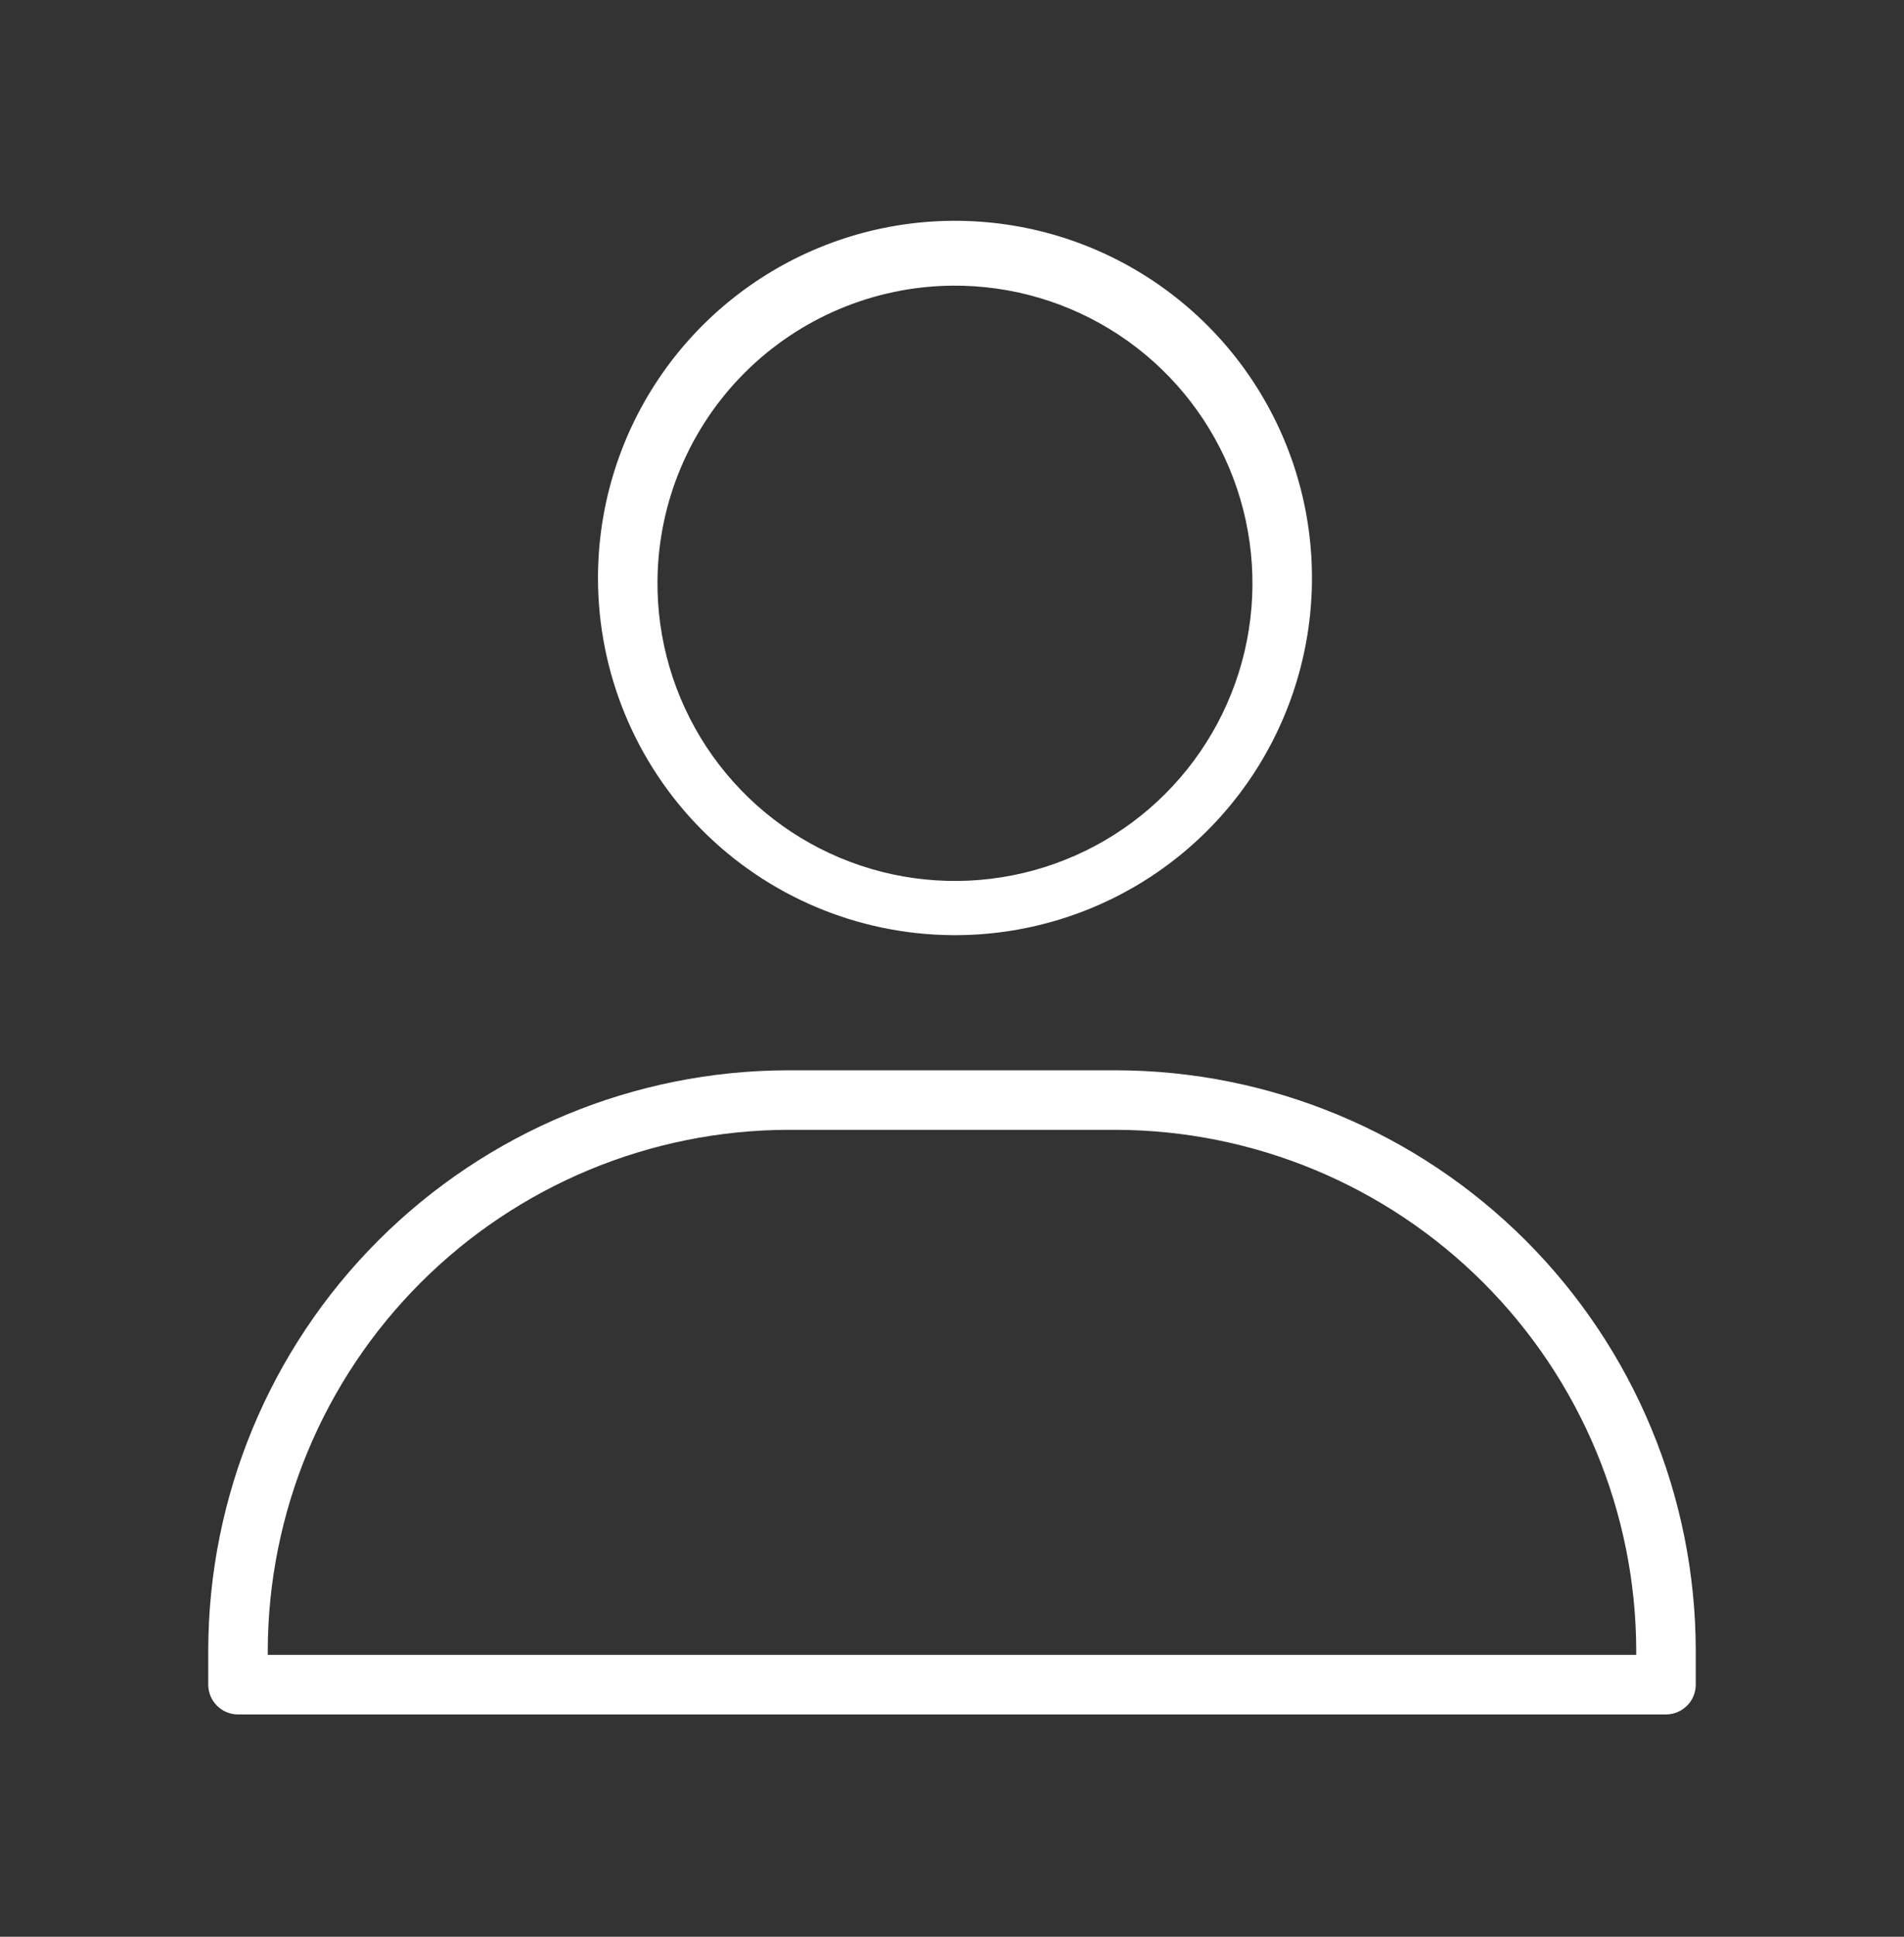 <svg width="60" height="61" viewBox="0 0 60 61" fill="none" xmlns="http://www.w3.org/2000/svg">
<rect x="0" y="0" width="60" height="61" fill="#333333" stroke="none"/>
<path d="M30 29.454C32.229 29.472 34.413 28.828 36.276 27.604C38.138 26.379 39.594 24.628 40.46 22.574C41.326 20.52 41.562 18.255 41.139 16.067C40.715 13.879 39.651 11.865 38.082 10.283C36.512 8.7 34.508 7.619 32.323 7.177C30.138 6.736 27.872 6.953 25.811 7.801C23.749 8.65 21.987 10.092 20.746 11.944C19.506 13.796 18.844 15.975 18.844 18.204C18.844 21.171 20.016 24.019 22.106 26.126C24.195 28.233 27.033 29.429 30 29.454ZM30 8.997C31.862 8.979 33.687 9.515 35.243 10.538C36.799 11.561 38.016 13.024 38.737 14.741C39.458 16.458 39.651 18.351 39.293 20.178C38.934 22.005 38.039 23.684 36.722 25.001C35.406 26.318 33.727 27.213 31.899 27.571C30.072 27.93 28.179 27.737 26.463 27.015C24.746 26.294 23.283 25.078 22.26 23.522C21.237 21.966 20.7 20.141 20.719 18.279C20.743 15.825 21.729 13.478 23.464 11.743C25.2 10.008 27.546 9.022 30 8.997Z" fill="white"/>
<path d="M35.156 33.71H24.844C19.997 33.715 15.35 35.643 11.922 39.07C8.495 42.497 6.567 47.144 6.562 51.991V53.06C6.562 53.309 6.661 53.547 6.837 53.723C7.013 53.899 7.251 53.998 7.5 53.998H52.5C52.749 53.998 52.987 53.899 53.163 53.723C53.339 53.547 53.438 53.309 53.438 53.06V51.991C53.432 47.144 51.505 42.497 48.078 39.07C44.65 35.643 40.003 33.715 35.156 33.71ZM51.562 52.123H8.438V51.991C8.447 47.643 10.179 43.476 13.254 40.401C16.328 37.327 20.496 35.595 24.844 35.585H35.156C39.504 35.595 43.672 37.327 46.746 40.401C49.821 43.476 51.553 47.643 51.562 51.991V52.123Z" fill="white"/>
</svg>
